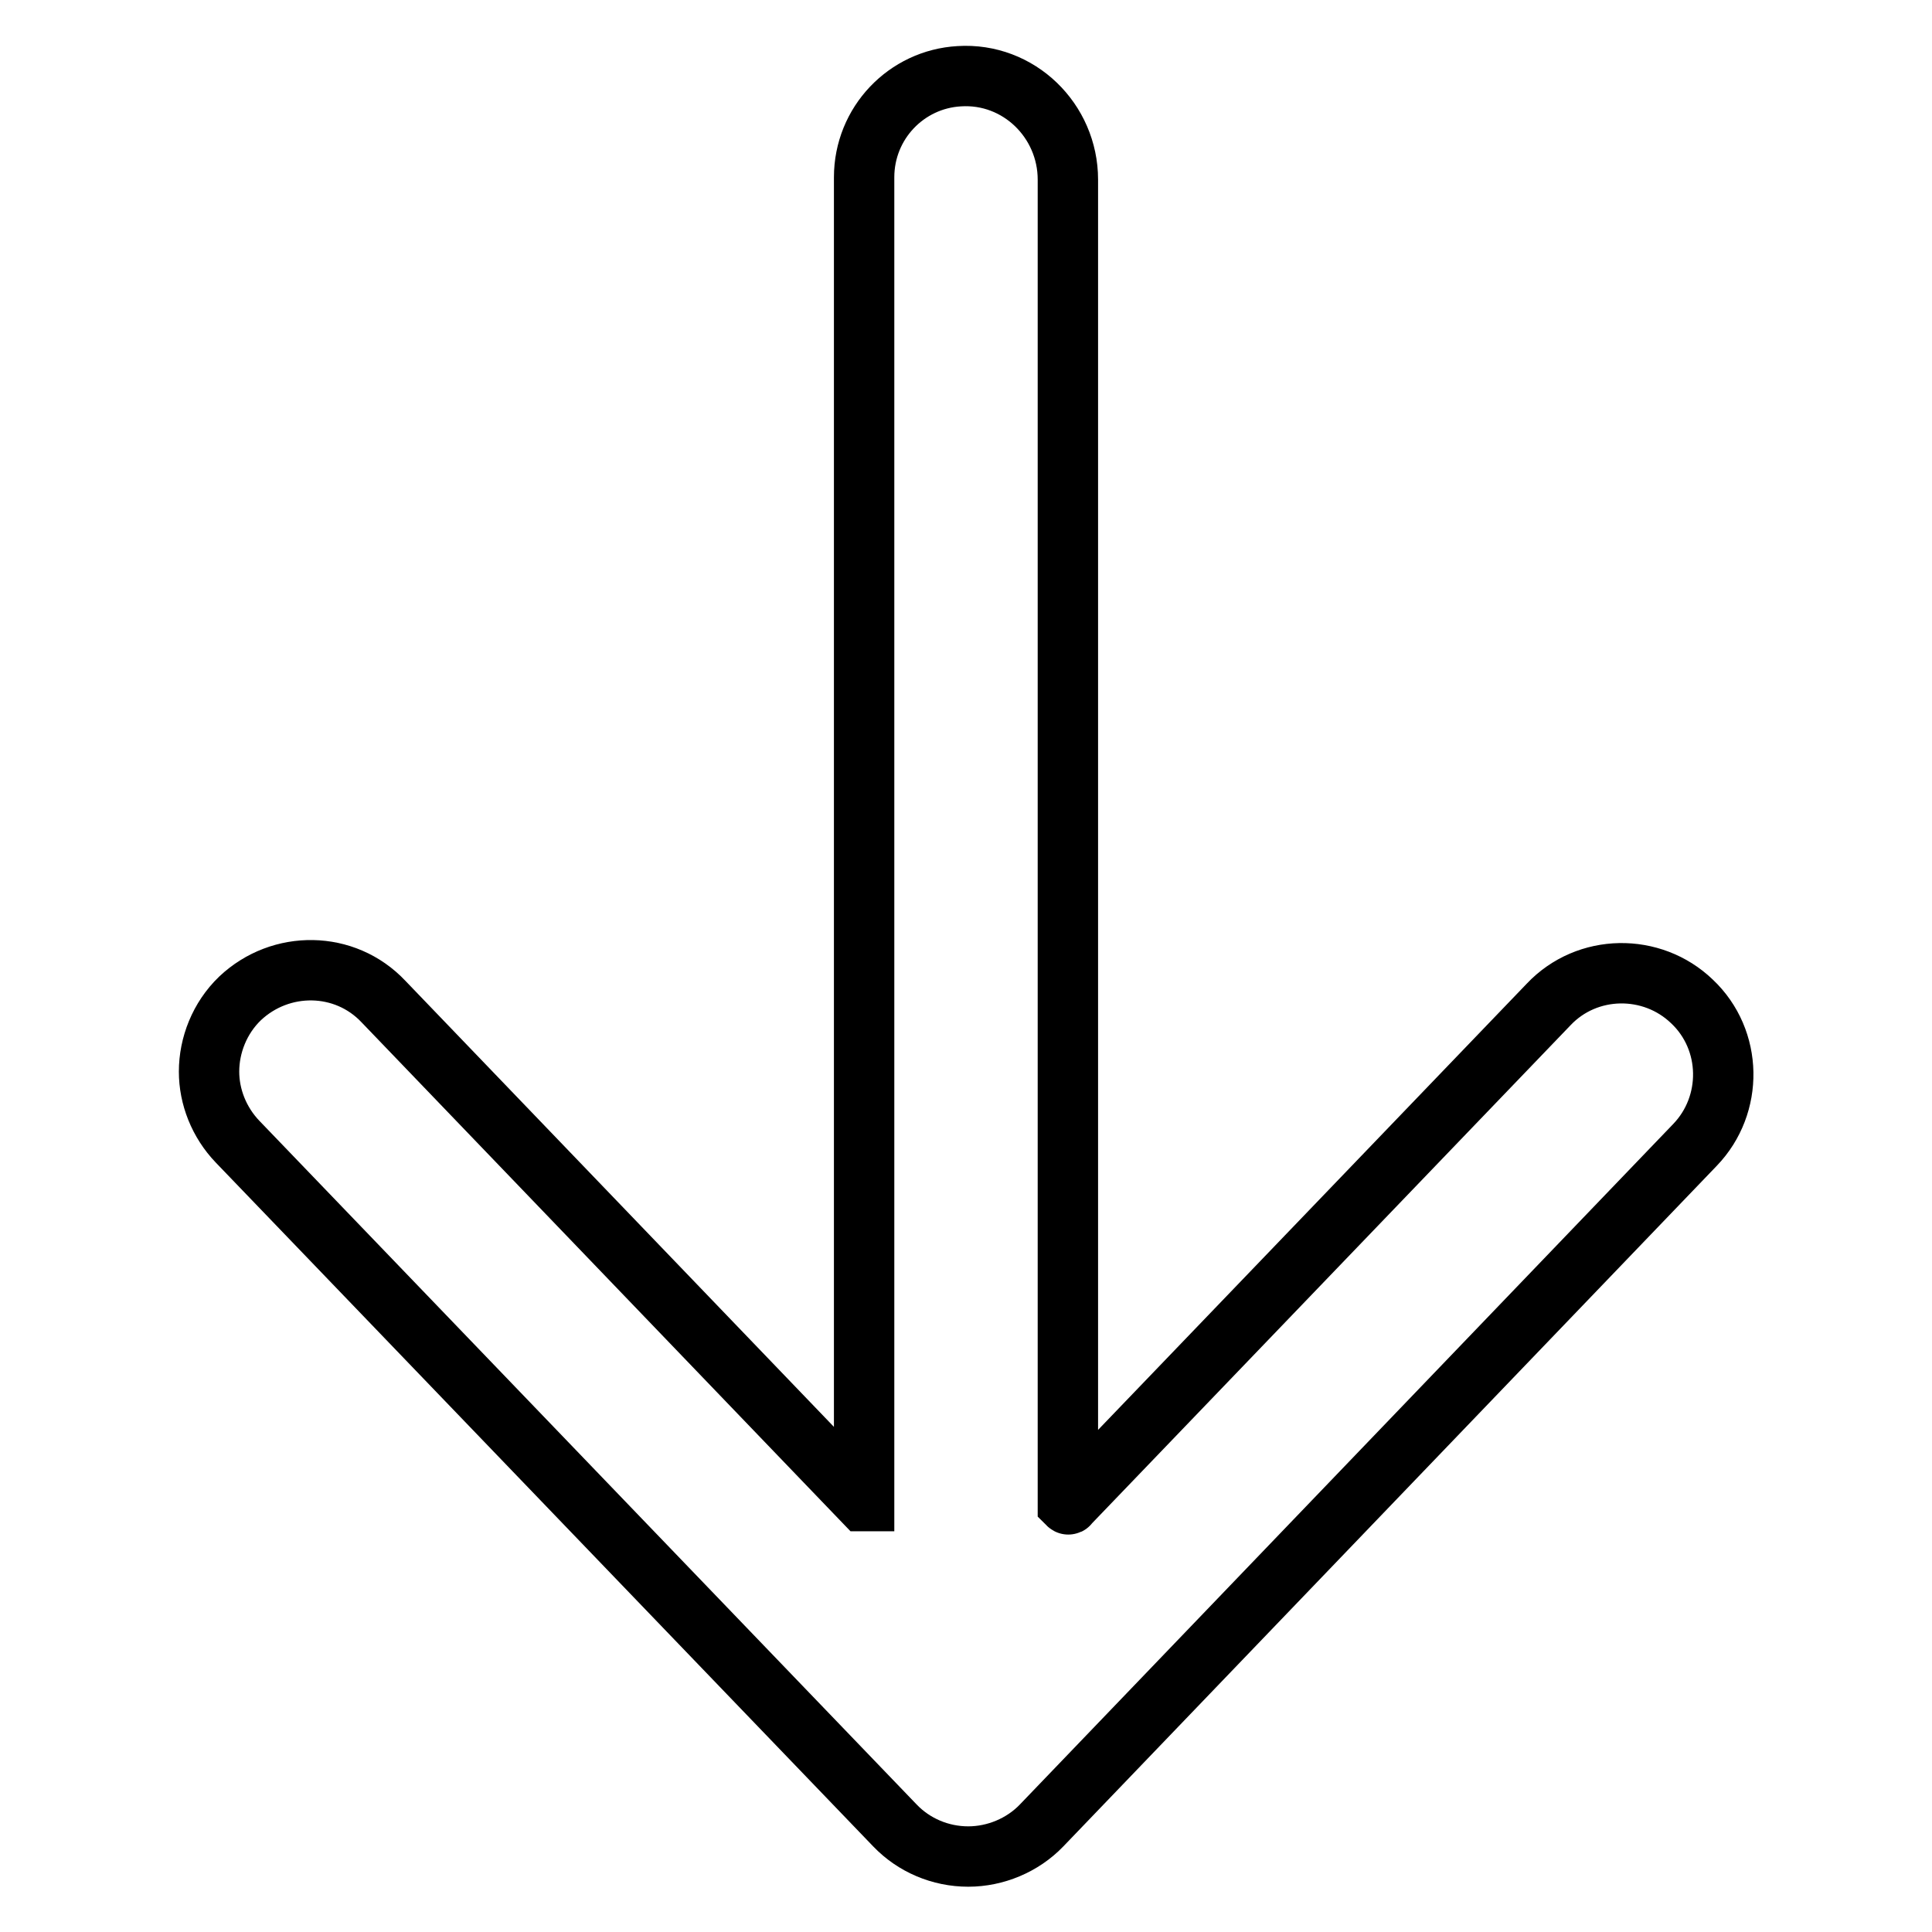<?xml version="1.0" encoding="utf-8"?>
<!-- Svg Vector Icons : http://www.onlinewebfonts.com/icon -->
<!DOCTYPE svg PUBLIC "-//W3C//DTD SVG 1.1//EN" "http://www.w3.org/Graphics/SVG/1.1/DTD/svg11.dtd">
<svg version="1.1" xmlns="http://www.w3.org/2000/svg" xmlns:xlink="http://www.w3.org/1999/xlink" x="0px" y="0px" viewBox="0 0 256 256" enable-background="new 0 0 256 256" xml:space="preserve">
<g> <path stroke-width="8" fill-opacity="0" stroke="#000000"  d="M141.5,23.8v175.5c0,0,0.1,0.1,0.1,0l63.6-66.2c5.1-5.4,13.7-5.5,19-0.4c5.4,5.1,5.5,13.7,0.4,19L138,241.9 c-2.5,2.6-6.1,4.1-9.7,4.1c-3.7,0-7.2-1.5-9.7-4.1l-87.1-90.6c-2.5-2.6-3.8-6-3.8-9.3c0-3.5,1.4-7.1,4.1-9.7c5.4-5.1,13.9-5,19,0.4 l63.6,66.2c0,0,0.1,0,0.1,0V23.5c0-7.2,5.6-13,12.6-13.4C135,9.6,141.5,16,141.5,23.8z"/></g>
</svg>